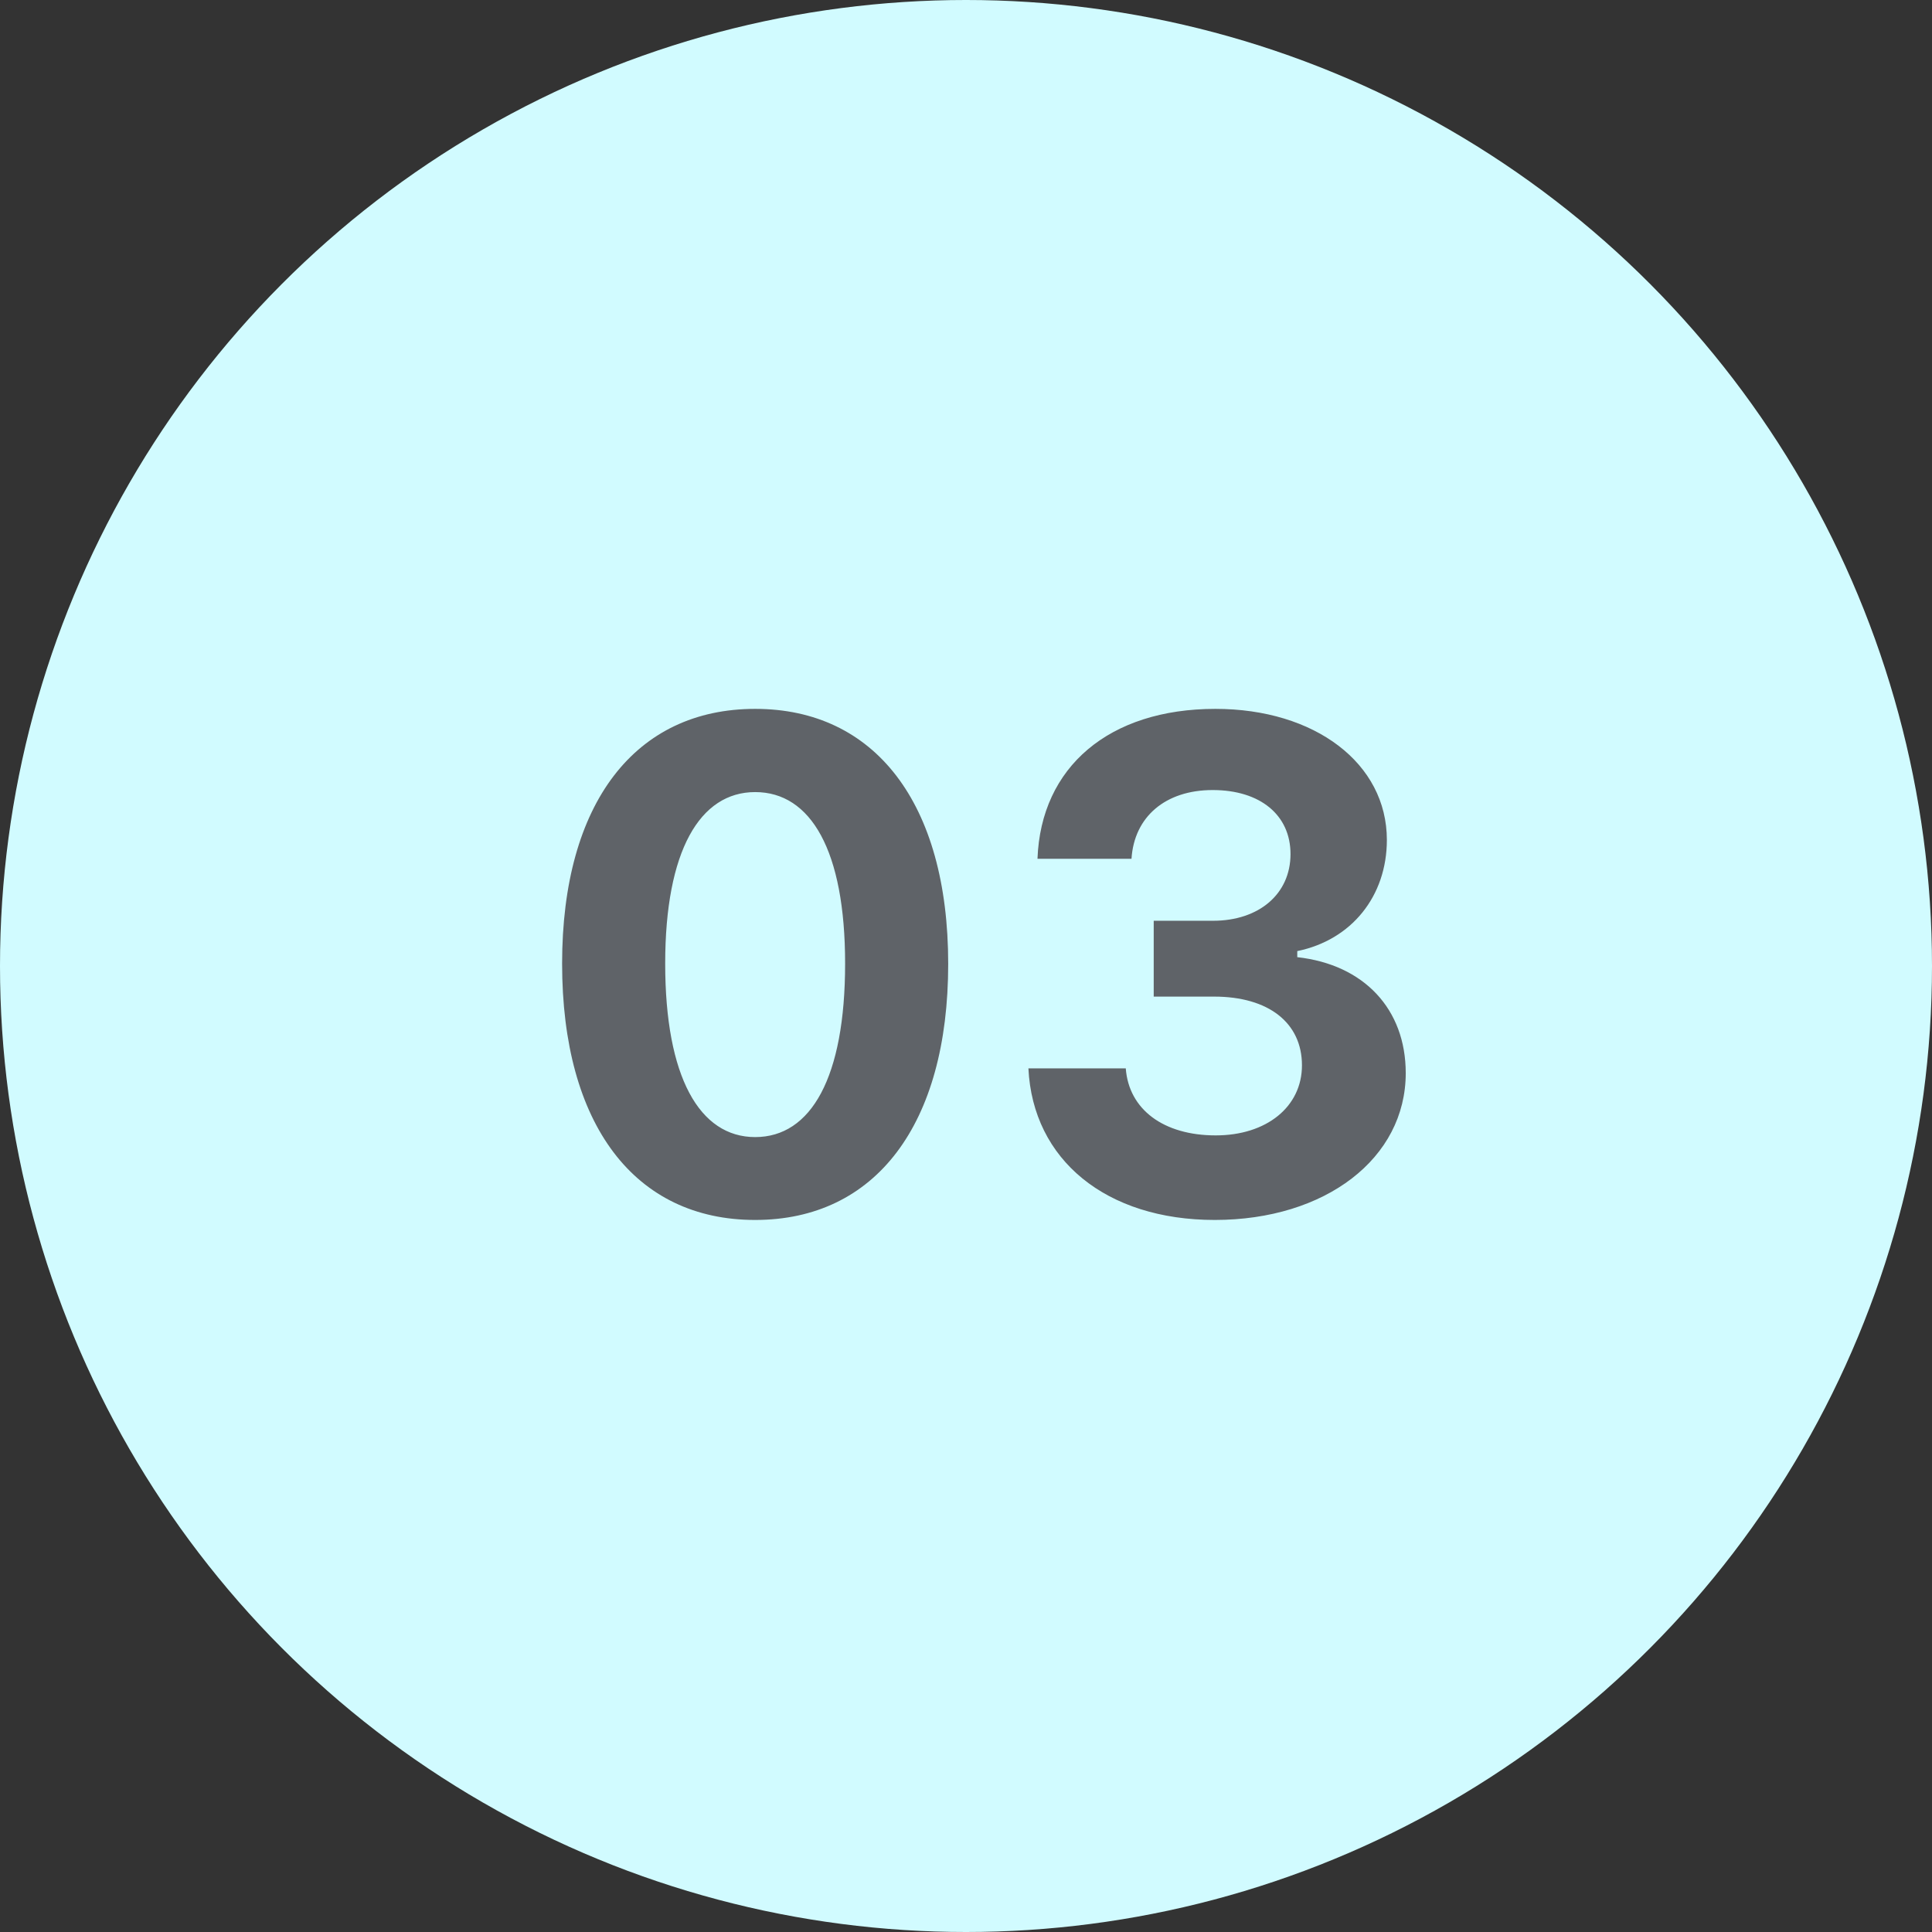 <svg xmlns="http://www.w3.org/2000/svg" width="56" height="56" viewBox="0 0 56 56" fill="none"><rect x="0" y="0" width="56" height="56" fill="#333333" stroke="none"/><circle cx="28" cy="28" r="28" fill="#D1FBFF"></circle><path d="M21.889 35.361C18.402 35.361 16.293 32.607 16.293 27.93C16.293 23.262 18.422 20.547 21.889 20.547C25.346 20.547 27.484 23.262 27.484 27.939C27.484 32.598 25.375 35.361 21.889 35.361ZM21.889 32.959C23.51 32.959 24.496 31.23 24.496 27.93C24.496 24.648 23.5 22.959 21.889 22.959C20.287 22.959 19.281 24.658 19.281 27.93C19.281 31.221 20.277 32.959 21.889 32.959ZM33.441 28.887V26.689H35.16C36.498 26.689 37.406 25.908 37.406 24.756C37.406 23.623 36.527 22.9 35.15 22.9C33.783 22.9 32.875 23.672 32.797 24.893H30.072C30.17 22.227 32.152 20.547 35.228 20.547C38.119 20.547 40.199 22.129 40.199 24.346C40.199 25.977 39.174 27.246 37.602 27.568V27.744C39.535 27.959 40.746 29.248 40.746 31.104C40.746 33.574 38.422 35.361 35.209 35.361C32.065 35.361 29.936 33.623 29.809 30.967H32.631C32.719 32.158 33.725 32.91 35.238 32.91C36.713 32.91 37.738 32.08 37.738 30.879C37.738 29.648 36.772 28.887 35.19 28.887H33.441Z" fill="#5F6368"></path></svg>